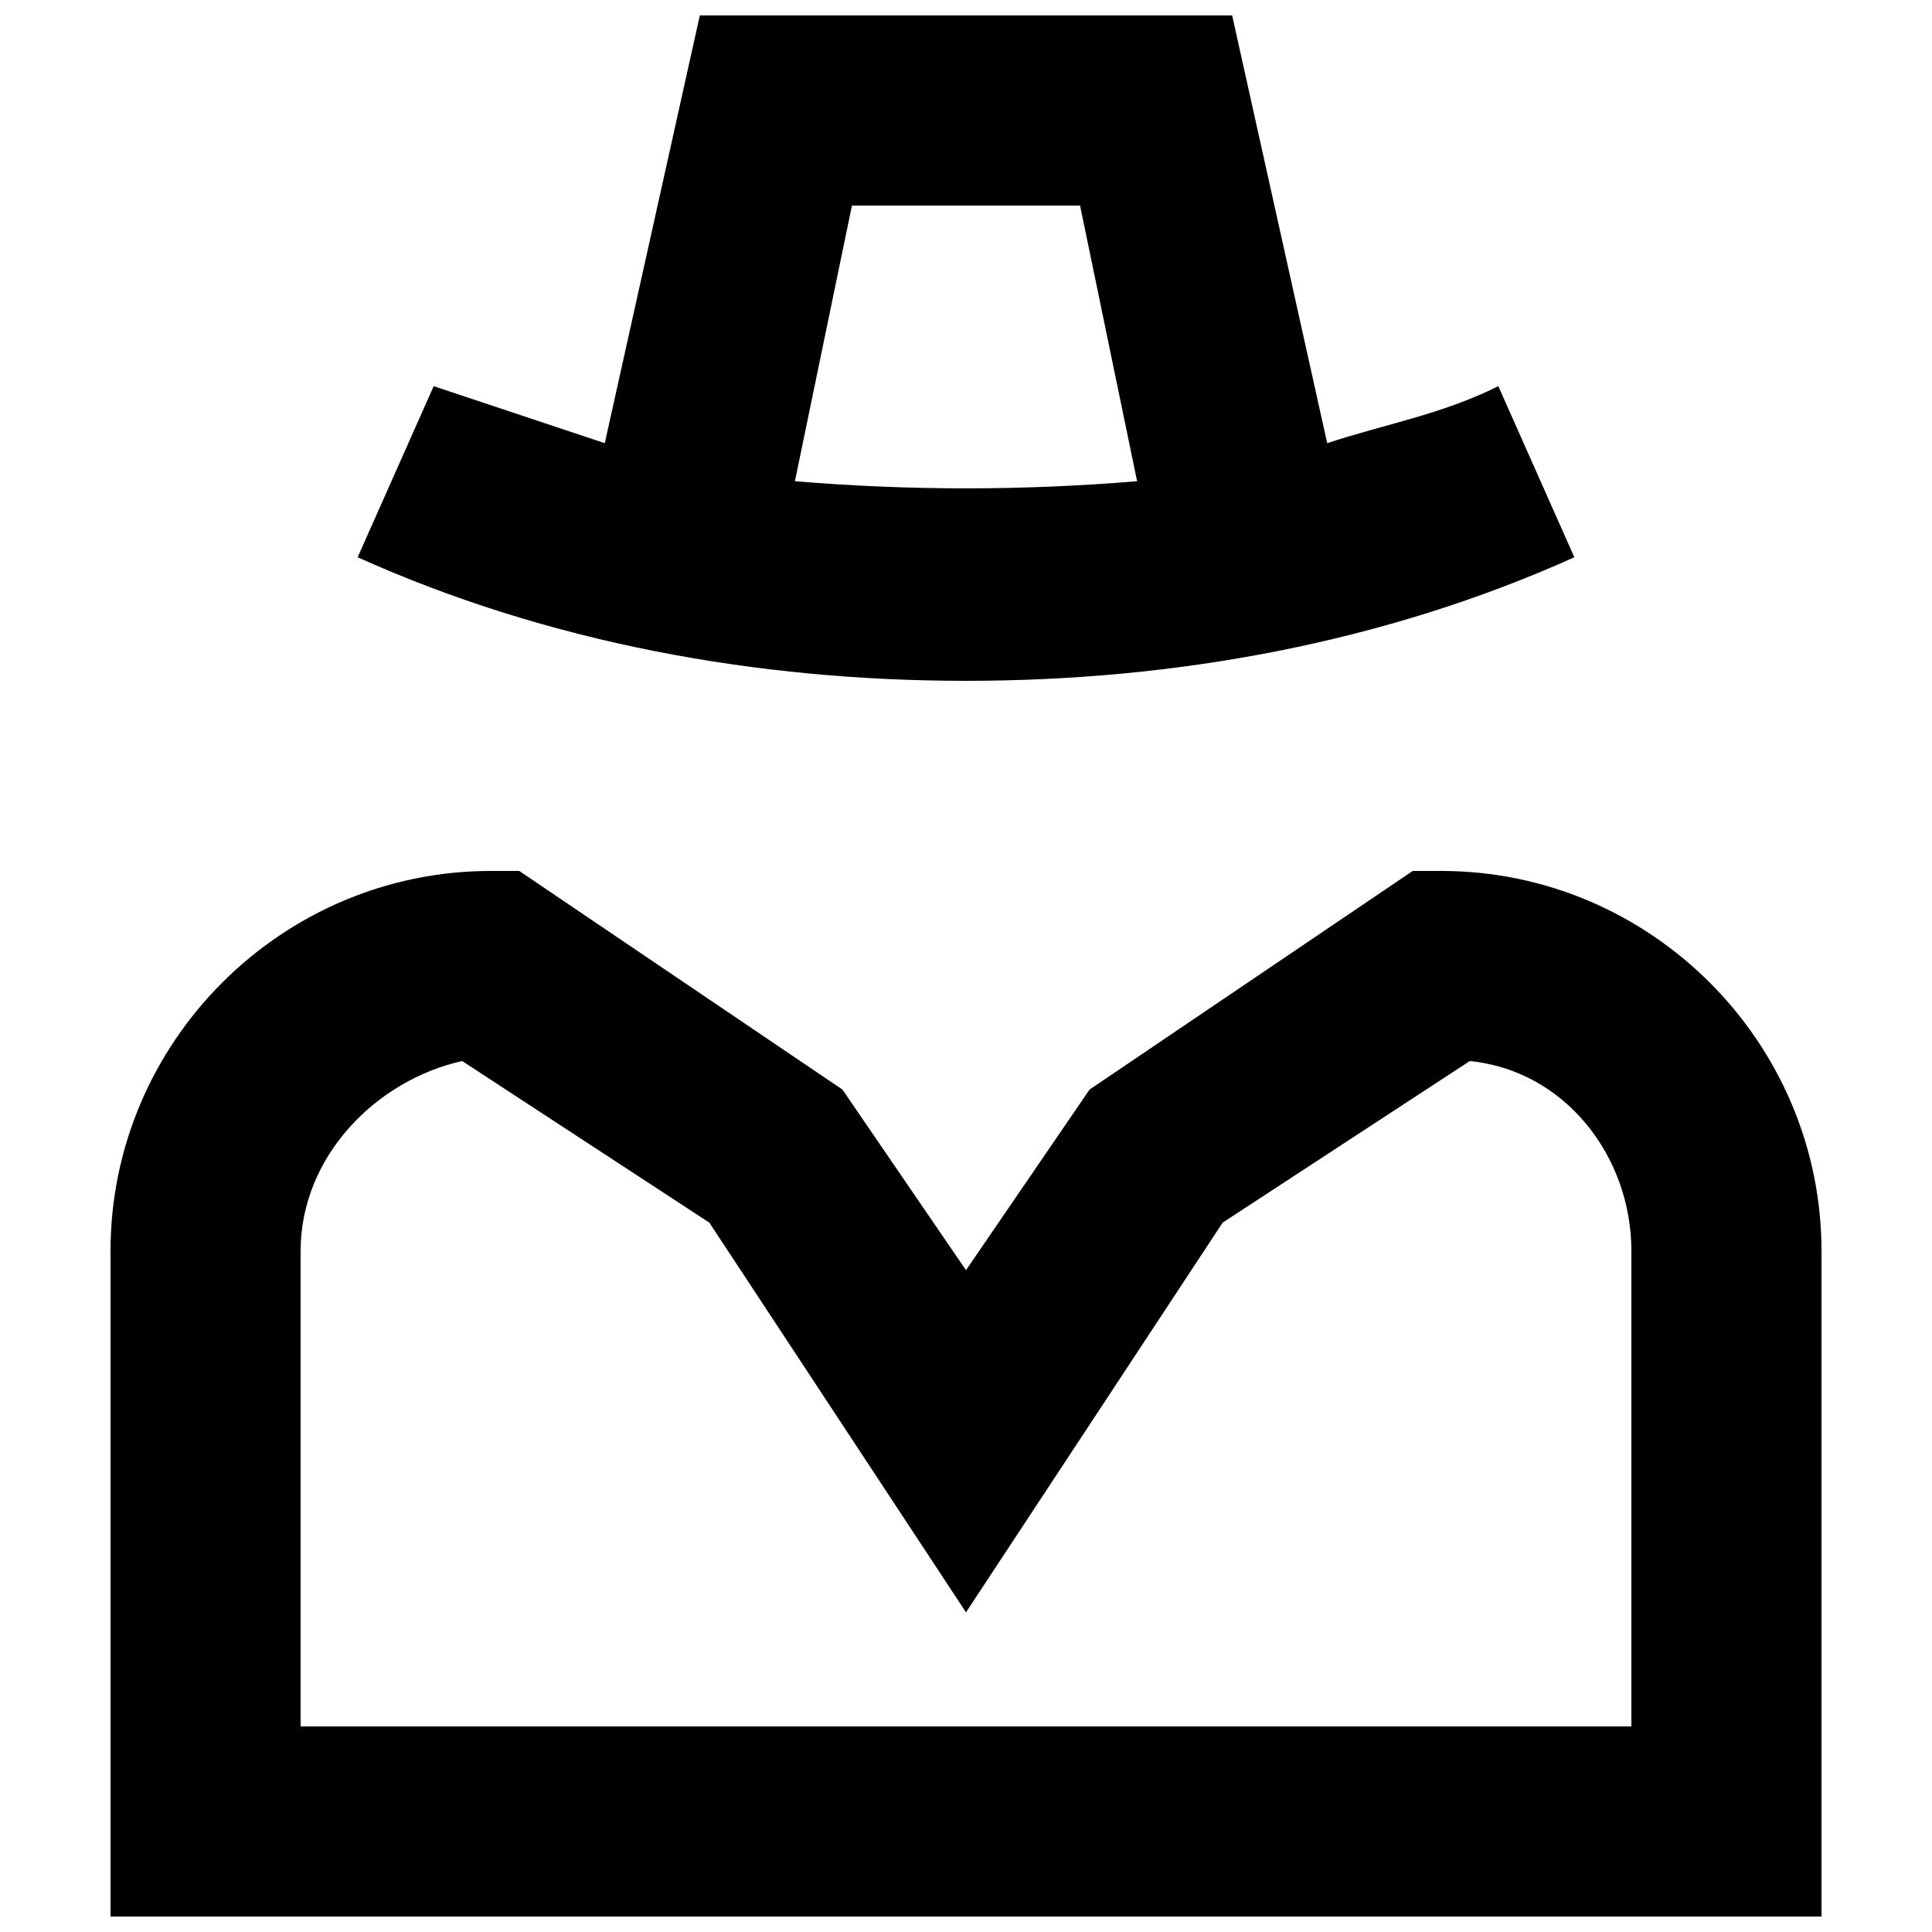 <?xml version="1.0" encoding="UTF-8"?>
<!-- Uploaded to: SVG Repo, www.svgrepo.com, Generator: SVG Repo Mixer Tools -->
<svg width="800px" height="800px" version="1.1" viewBox="144 144 512 512" xmlns="http://www.w3.org/2000/svg">
 <defs>
  <clipPath id="b">
   <path d="m173 374h454v277.9h-454z"/>
  </clipPath>
  <clipPath id="a">
   <path d="m238 148.09h324v176.91h-324z"/>
  </clipPath>
 </defs>
 <g>
  <g clip-path="url(#b)">
   <path d="m525.95 374.81h-7.559l-85.648 57.938-32.742 47.863-32.746-47.863-85.652-57.938h-7.555c-55.418 0-100.76 45.344-100.76 100.76v176.33h453.43v-176.33c-0.004-55.418-45.344-100.76-100.77-100.76zm50.383 226.71h-352.67v-125.95c0-25.191 20.152-45.344 42.824-50.383l65.496 42.824 68.016 103.28 68.016-103.28 65.496-42.824c25.191 2.519 42.824 25.191 42.824 50.383z"/>
  </g>
  <g clip-path="url(#a)">
   <path d="m561.22 291.68-20.152-45.344c-15.113 7.559-30.23 10.078-45.344 15.113l-25.191-113.36h-141.07l-25.191 113.36c-15.113-5.035-30.227-10.074-45.34-15.113l-20.152 45.344c50.379 22.672 105.8 32.746 161.22 32.746 55.418 0 110.84-10.074 161.22-32.746zm-206.56-20.152 15.113-73.051h60.457l15.113 73.051c-30.227 2.519-60.457 2.519-90.684 0z"/>
  </g>
 </g>
</svg>